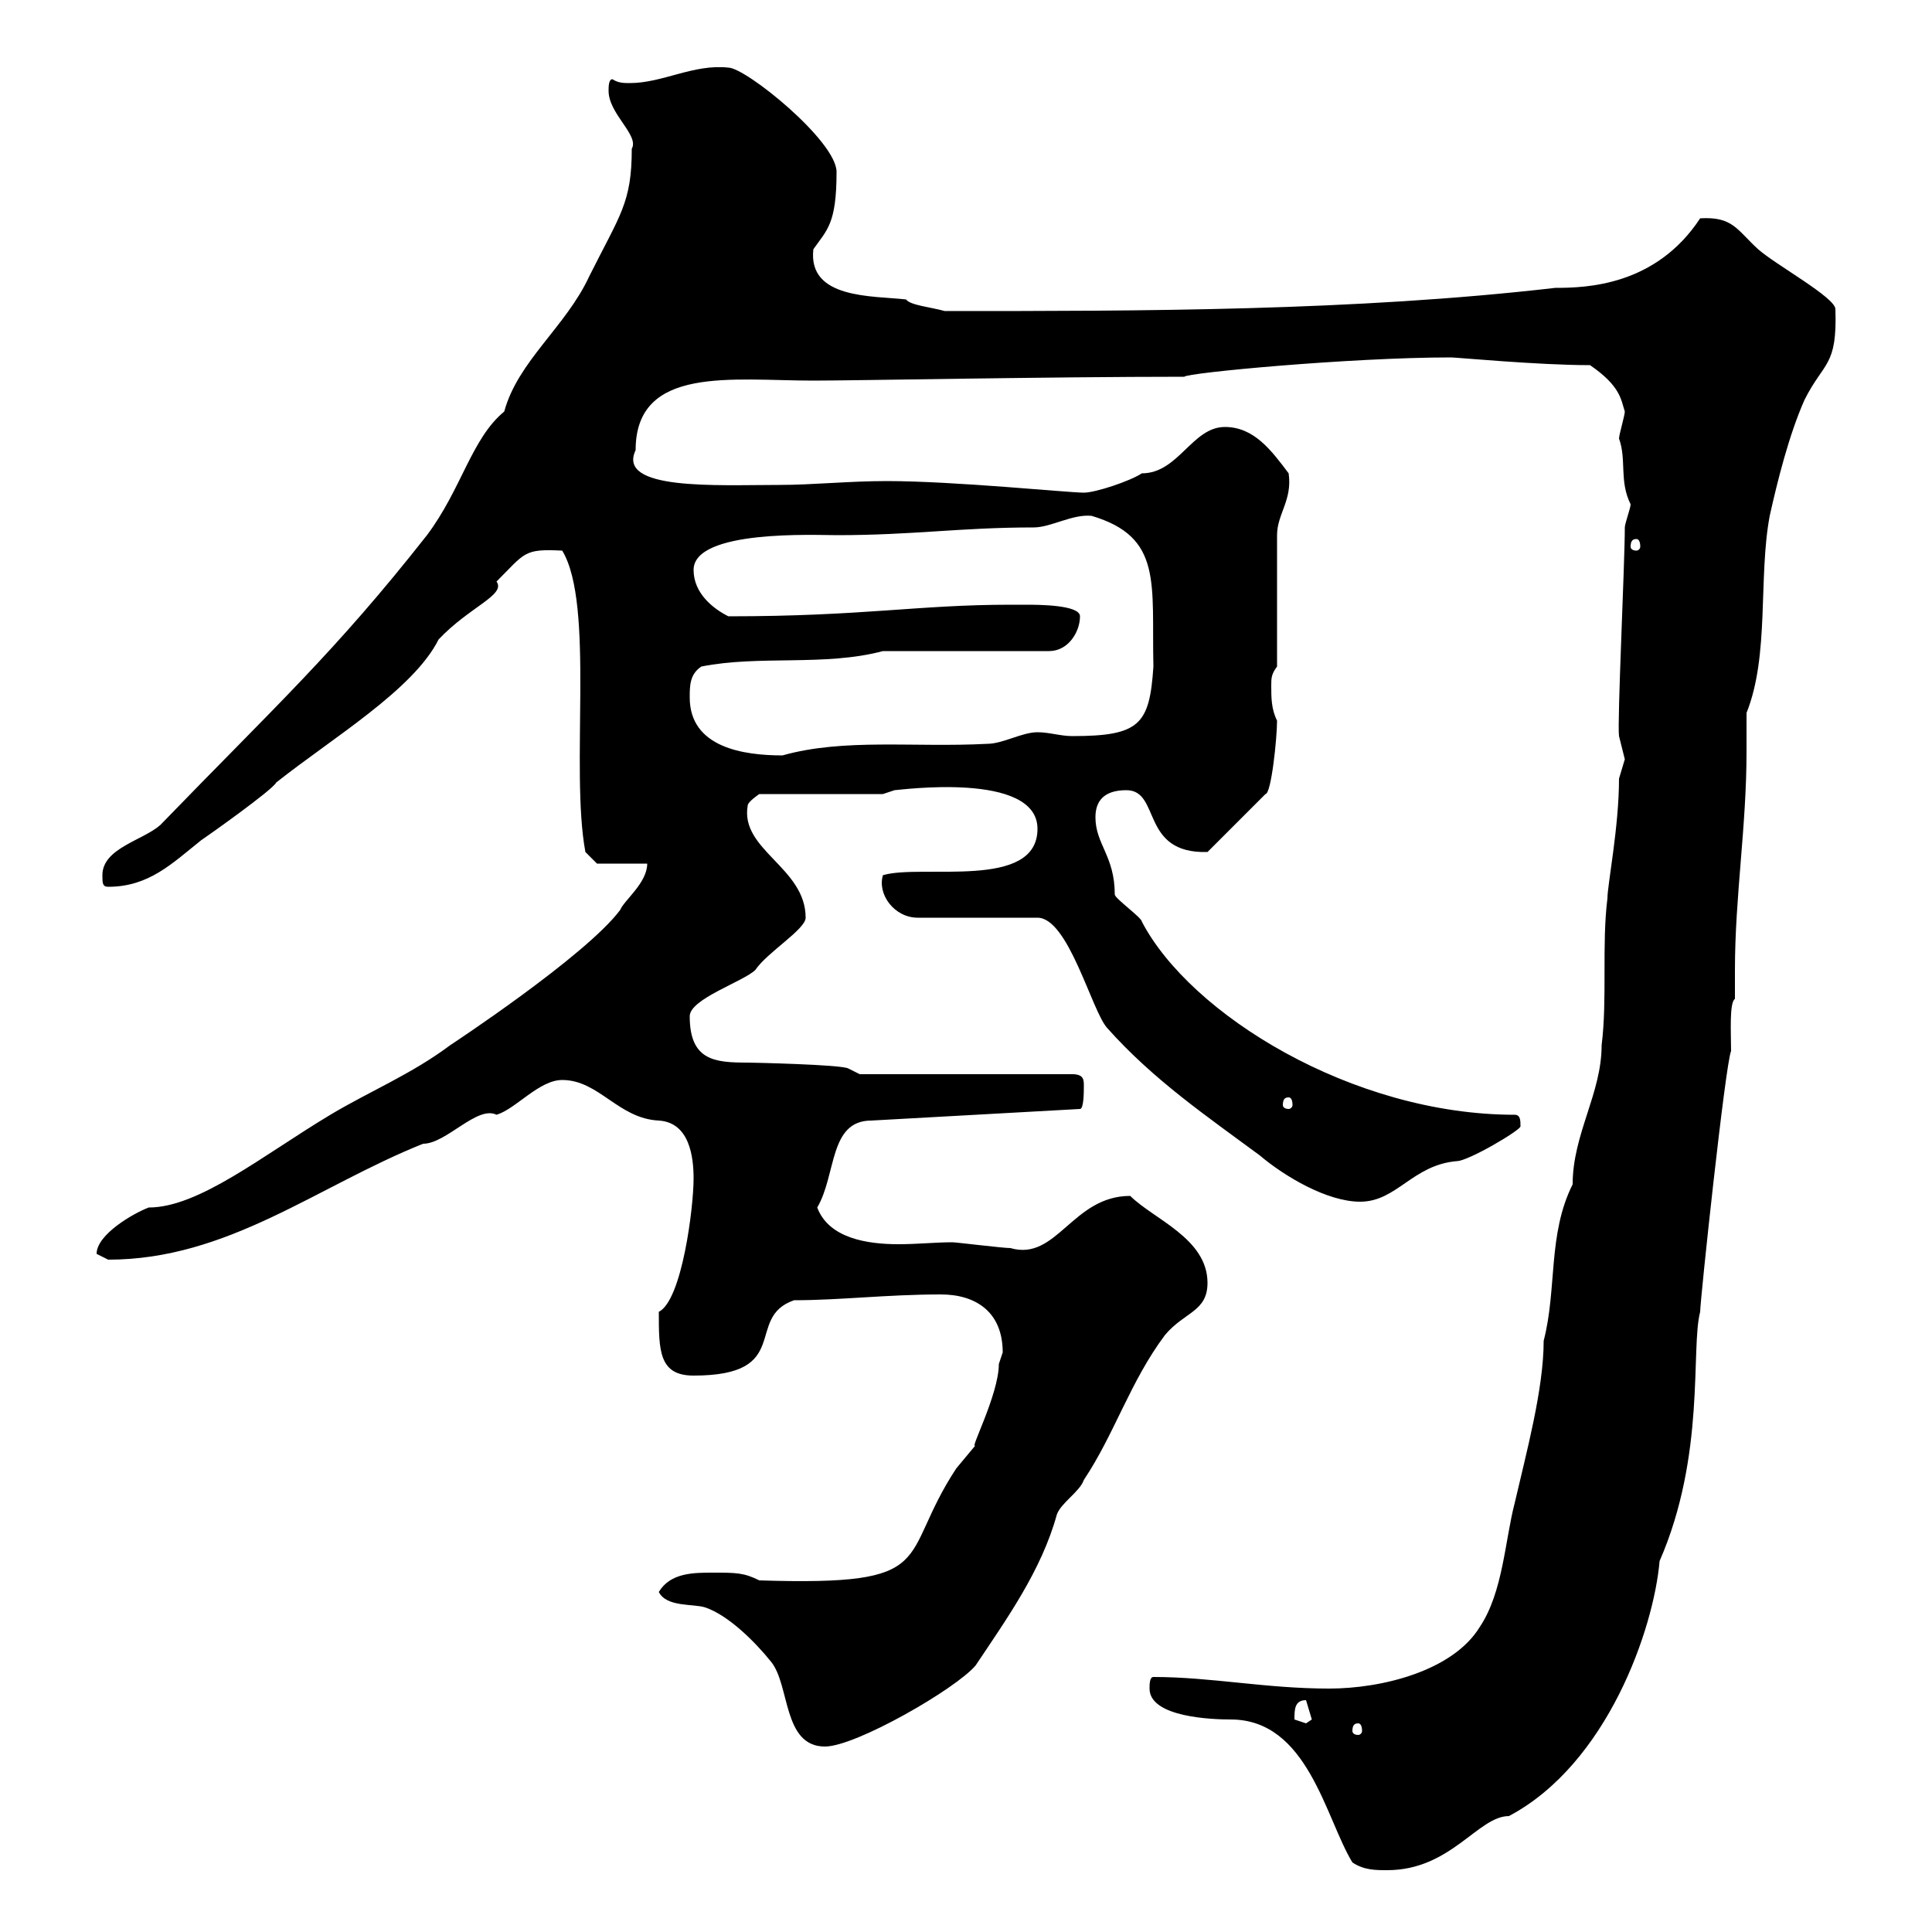 <svg xmlns="http://www.w3.org/2000/svg" xmlns:xlink="http://www.w3.org/1999/xlink" width="300" height="300"><path d="M210 289.20C211.80 290.40 213.60 290.40 215.40 290.40C225.30 290.40 229.50 282 234.30 282C249.60 273.90 256.80 252.90 257.70 242.40C264.90 225.90 262.50 209.40 264 203.70C264 201.90 267.90 165.30 268.80 163.20C268.80 160.50 268.50 155.70 269.40 155.10C269.40 153.60 269.40 152.10 269.40 150.60C269.40 139.20 271.20 128.40 271.20 116.70C271.20 114.60 271.20 112.80 271.20 110.70C274.80 101.70 273 89.70 274.80 80.10C276 74.70 277.80 67.50 280.20 62.10C283.20 56.10 285.30 57 285 48C285 46.20 275.70 41.10 273 38.70C269.70 35.70 269.10 33.60 264 33.90C257.10 44.40 246.30 44.70 241.50 44.70C210.30 48.30 177.30 48.30 146.70 48.30C144.60 47.70 141.30 47.40 140.70 46.50C135.60 45.90 125.40 46.50 126.30 38.70C128.40 35.70 129.90 34.80 129.90 26.70C129.90 21.90 115.80 10.50 113.10 10.50C107.70 9.90 102.90 12.90 97.80 12.90C96.90 12.90 96 12.90 95.10 12.30C94.50 12.30 94.50 13.50 94.50 14.10C94.50 17.70 99.30 21 98.10 23.10C98.10 31.50 96.30 33.30 91.50 42.90C87.90 50.70 80.40 56.10 78.30 63.90C73.20 68.10 71.70 75.90 66.30 83.10C51.90 101.40 42.90 109.50 24.90 128.10C22.20 130.50 15.90 131.70 15.90 135.90C15.90 137.10 15.90 137.70 16.80 137.70C23.10 137.70 26.70 134.10 31.20 130.50C32.10 129.90 42.30 122.70 42.90 121.50C51.60 114.60 64.20 107.10 68.10 99.30C72.90 94.20 78.60 92.40 77.10 90.30C81.60 85.80 81.30 85.20 87.30 85.50C92.40 93.90 88.50 119.40 90.90 132.30L92.70 134.10L100.50 134.10C100.50 137.10 96.90 139.80 96.30 141.30C90.90 148.50 69.90 162.30 69.90 162.30C63.90 166.80 57.30 169.50 51.30 173.10C40.80 179.40 30.90 187.50 23.10 187.50C20.70 188.40 15 191.70 15 194.70C15 194.70 16.80 195.60 16.80 195.60C35.40 195.60 49.20 184.20 65.70 177.60C69.30 177.60 74.10 171.60 77.10 173.10C80.10 172.20 83.70 167.70 87.30 167.70C93 167.70 96 173.70 102.30 174C107.10 174.30 107.70 179.70 107.70 183C107.70 187.50 105.90 201.90 102.30 203.70C102.30 209.70 102.30 213.60 107.70 213.60C123.30 213.60 115.50 204.60 123.30 201.90C130.50 201.90 137.70 201 146.10 201C151.50 201 155.70 203.70 155.70 210C155.70 210 155.10 211.80 155.10 211.80C155.10 216.60 150.30 225.60 151.50 224.40C151.50 224.40 148.50 228 148.50 228C139.20 242.10 146.40 246.30 117.90 245.40C115.50 244.20 114.30 244.20 110.70 244.20C107.70 244.20 104.10 244.20 102.30 247.20C103.50 249.60 107.70 249 109.50 249.60C113.10 250.80 117.30 255 119.70 258C122.70 261.60 121.50 271.20 128.10 271.20C132.90 271.20 148.50 262.20 151.50 258.60C156.30 251.40 161.70 243.90 164.10 235.20C164.70 233.40 167.70 231.60 168.30 229.80C173.10 222.60 175.50 214.50 180.90 207.30C183.90 203.70 187.50 203.70 187.50 199.20C187.50 192.30 179.10 189.30 175.50 185.70C166.50 185.70 164.10 195.90 156.90 193.80C155.70 193.80 148.50 192.90 147.90 192.90C145.20 192.90 142.50 193.20 139.50 193.20C134.70 193.20 128.70 192.30 126.90 187.50C129.90 182.40 128.70 174 135.30 174L167.70 172.20C168.30 172.20 168.30 169.50 168.30 168.60C168.30 167.70 168.30 166.80 166.50 166.80L133.50 166.80L131.70 165.90C130.50 165.30 116.70 165 116.10 165C111 165 107.10 164.70 107.10 157.80C107.10 155.10 115.50 152.40 117.30 150.60C119.10 147.90 125.10 144.30 125.10 142.50C125.10 134.70 114.90 132 116.10 125.10C116.10 124.50 117.90 123.30 117.90 123.30L137.10 123.30L138.90 122.70C139.50 122.70 161.10 119.70 161.10 128.70C161.10 138.30 143.10 134.10 137.10 135.90C136.20 138.90 138.90 142.50 142.50 142.50L161.10 142.50C165.90 142.50 169.50 156.90 171.90 159.60C179.10 167.70 187.50 173.40 195.60 179.40C199.50 182.70 206.10 186.60 211.20 186.60C216.90 186.60 219.30 180.90 226.20 180.30C228 180.30 236.10 175.50 236.10 174.90C236.10 174 236.10 173.10 235.20 173.10C210 173.10 184.80 157.50 177.30 143.10C177.30 142.50 173.10 139.50 173.10 138.90C173.10 132.90 170.10 131.10 170.10 126.90C170.10 124.50 171.30 122.70 174.90 122.70C180.30 122.70 177 132.60 187.50 132.30L196.50 123.30C197.40 123.30 198.30 114.60 198.30 111.90C197.40 110.10 197.40 108.30 197.40 106.50C197.40 105.30 197.40 104.70 198.30 103.50L198.30 83.10C198.30 79.80 200.70 77.70 200.10 73.50C197.40 69.90 194.70 66.30 190.20 66.30C185.10 66.30 183 73.50 177.30 73.50C175.50 74.70 170.10 76.50 168.30 76.50C165.90 76.50 148.20 74.70 137.70 74.70C131.70 74.70 126.30 75.30 120.90 75.30C111.30 75.30 95.70 76.20 98.70 69.90C98.70 56.70 113.70 59.10 126.30 59.10C132.90 59.10 162.90 58.50 183.90 58.50C184.20 57.90 209.70 55.50 225.30 55.50C226.20 55.50 238.80 56.70 246.90 56.70C251.70 60 251.70 62.10 252.30 63.90C252.30 64.50 251.40 67.50 251.40 68.10C252.60 71.40 251.40 74.70 253.20 78.30C253.20 78.90 252.30 81.30 252.30 81.90C252.30 87.60 251.10 112.20 251.40 114.30C251.40 114.30 252.30 117.90 252.30 117.90C252.30 117.90 251.40 120.90 251.40 120.90C251.40 128.40 249.60 137.40 249.60 139.50C248.70 146.70 249.60 155.10 248.70 162.30C248.70 169.80 244.20 176.10 244.20 183.90C240.30 191.70 241.80 200.10 239.70 208.20C239.70 215.70 237 225.60 235.20 233.40C233.70 239.10 233.40 247.20 229.80 252.60C225.60 259.50 214.50 262.20 206.40 262.20C196.50 262.20 188.10 260.40 179.10 260.40C178.50 260.40 178.50 261.60 178.50 262.20C178.50 266.70 188.40 267 191.10 267C203.10 267 205.80 282.30 210 289.20ZM210.90 267.60C211.20 267.60 211.50 267.90 211.50 268.80C211.50 269.10 211.20 269.40 210.90 269.40C210.30 269.40 210 269.10 210 268.80C210 267.90 210.30 267.60 210.90 267.60ZM201 267C201 265.50 201 264 202.80 264C202.80 264 203.70 267 203.70 267C203.70 267 202.80 267.60 202.80 267.60C202.80 267.60 201 267 201 267ZM200.10 170.40C200.40 170.40 200.70 170.70 200.70 171.60C200.70 171.90 200.40 172.20 200.10 172.20C199.50 172.20 199.20 171.90 199.20 171.60C199.20 170.70 199.50 170.40 200.10 170.40ZM107.10 108.30C107.10 106.50 107.10 104.70 108.90 103.50C117.90 101.70 128.10 103.50 137.10 101.10L162.90 101.10C165.90 101.10 167.70 98.10 167.70 95.70C167.70 93.90 161.10 93.90 159.30 93.90C158.70 93.90 156.90 93.90 156.90 93.90C142.50 93.90 134.10 95.70 113.10 95.70C110.70 94.50 107.70 92.10 107.70 88.50C107.70 82.20 126.60 83.10 129.90 83.10C141.90 83.10 149.10 81.90 160.50 81.90C163.20 81.90 166.50 79.80 169.50 80.10C180.60 83.40 178.80 90.60 179.10 103.50C178.50 112.50 177 114.30 166.50 114.30C164.70 114.30 162.90 113.70 161.10 113.70C158.70 113.70 155.70 115.50 153.30 115.50C141.90 116.10 131.10 114.60 121.50 117.30C115.50 117.30 107.10 116.10 107.10 108.30ZM254.10 83.70C254.40 83.70 254.70 84 254.70 84.90C254.70 85.20 254.40 85.50 254.10 85.50C253.50 85.50 253.20 85.20 253.20 84.90C253.20 84 253.50 83.70 254.10 83.70Z"/></svg>